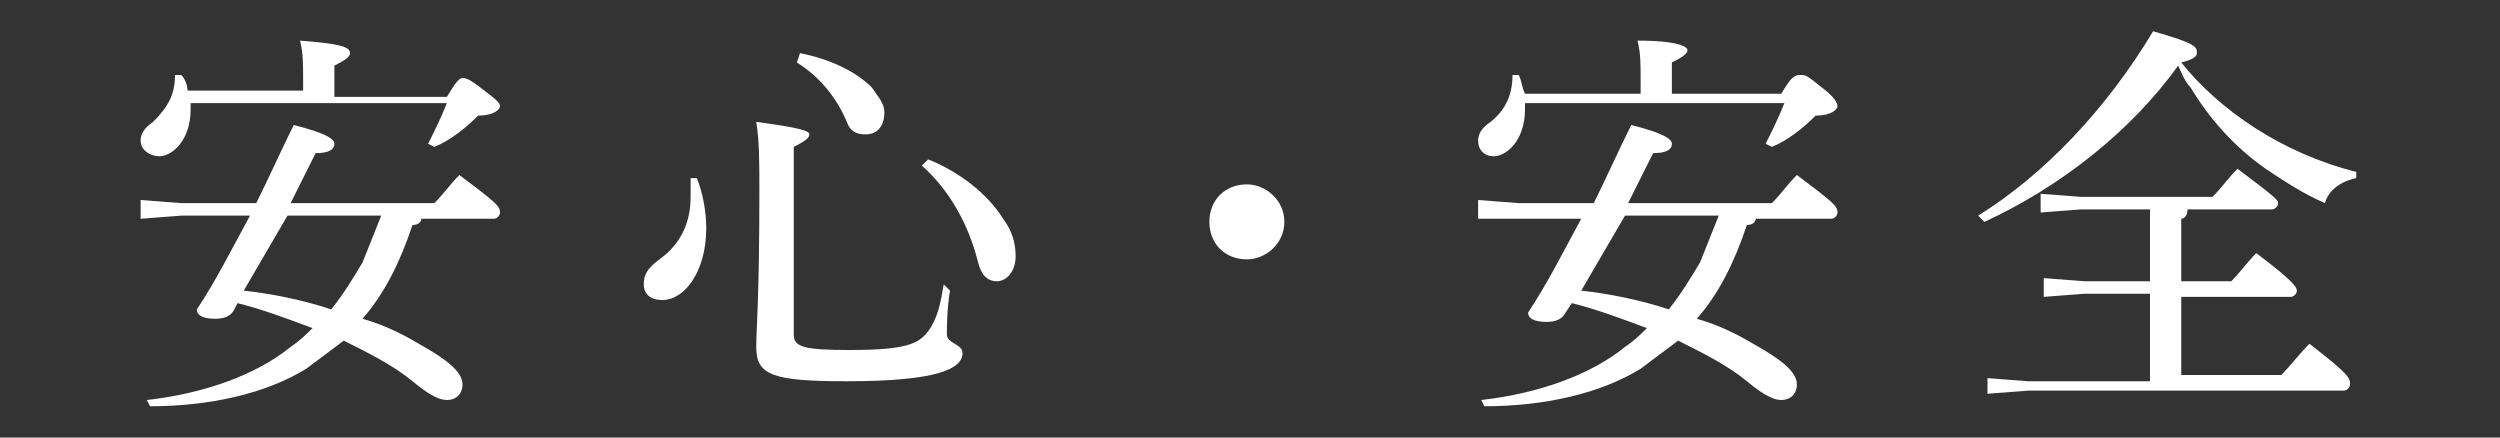 <?xml version="1.0" encoding="utf-8"?>
<!-- Generator: Adobe Illustrator 27.2.0, SVG Export Plug-In . SVG Version: 6.00 Build 0)  -->
<svg version="1.1" id="レイヤー_1" xmlns="http://www.w3.org/2000/svg" xmlns:xlink="http://www.w3.org/1999/xlink" x="0px"
	 y="0px" viewBox="0 0 80 14" style="enable-background:new 0 0 80 14;" xml:space="preserve">
<rect x="0" y="0" width="80" height="14" fill="#333333" stroke="none"/>
<style type="text/css">
	.st0{fill:#FFFFFF;}
</style>
<path class="st0" d="M13.5,6.9c0,0.2-0.1,0.3-0.3,0.3c-0.4,1.2-0.9,2.2-1.6,3c0.7,0.2,1.3,0.5,1.8,0.8c0.9,0.5,1.4,0.9,1.4,1.3
	c0,0.3-0.2,0.5-0.5,0.5c-0.2,0-0.5-0.1-1.1-0.6c-0.6-0.5-1.4-0.9-2.2-1.3c-0.4,0.3-0.8,0.6-1.2,0.9c-1.3,0.8-3.1,1.2-5,1.2l-0.1-0.2
	c1.8-0.2,3.5-0.8,4.6-1.7c0.3-0.2,0.5-0.4,0.7-0.6c-0.8-0.3-1.6-0.6-2.4-0.8L7.5,9.9c-0.1,0.2-0.3,0.3-0.6,0.3
	c-0.4,0-0.6-0.1-0.6-0.3c0.6-0.9,1.1-1.9,1.7-3H5.8L4.5,7V6.4l1.3,0.1h2.4C8.6,5.7,9,4.8,9.4,4c1.2,0.3,1.3,0.5,1.3,0.6
	c0,0.2-0.2,0.3-0.6,0.3L9.3,6.5h4.6c0.3-0.3,0.5-0.6,0.8-0.9c1.2,0.9,1.3,1,1.3,1.2c0,0.1-0.1,0.2-0.2,0.2H13.5z M9.7,2.9V2.6
	c0-0.6,0-0.9-0.1-1.3c1.3,0.1,1.6,0.2,1.6,0.4c0,0.1-0.1,0.2-0.5,0.4v1h3.6c0.3-0.5,0.4-0.6,0.5-0.6s0.2,0,0.7,0.4
	C15.9,3.2,16,3.3,16,3.4c0,0.1-0.2,0.3-0.7,0.3c-0.4,0.4-0.9,0.8-1.4,1l-0.2-0.1c0.2-0.4,0.4-0.8,0.6-1.3H6.1c0,0.1,0,0.1,0,0.2
	c0,1-0.6,1.5-1,1.5C4.8,5,4.5,4.8,4.5,4.5c0,0,0,0,0,0c0-0.2,0.1-0.4,0.4-0.6C5.4,3.4,5.6,3,5.6,2.4l0.2,0C5.9,2.5,6,2.7,6,2.9H9.7z
	 M7.8,9.3c0.9,0.1,1.9,0.3,2.8,0.6c0.4-0.5,0.7-1,1-1.5c0.2-0.5,0.4-1,0.6-1.5h-3L7.8,9.3z"/>
<path class="st0" d="M22.3,5.7c0.2,0.5,0.3,1.1,0.3,1.6c0,1.4-0.7,2.3-1.4,2.3c-0.4,0-0.6-0.2-0.6-0.5c0-0.3,0.1-0.5,0.5-0.8
	c0.7-0.5,1-1.2,1-2c0-0.2,0-0.4,0-0.6L22.3,5.7z M30.4,9.3c-0.1,0.6-0.1,1.2-0.1,1.4c0,0.3,0.5,0.3,0.5,0.6c0,0.5-0.8,0.9-3.7,0.9
	c-2.4,0-2.9-0.2-2.9-1.1c0-0.6,0.1-1.5,0.1-5c0-0.9,0-1.6-0.1-2.2c1.5,0.2,1.7,0.3,1.7,0.4c0,0.1-0.1,0.2-0.5,0.4v6
	c0,0.4,0.3,0.5,1.8,0.5c1.8,0,2.2-0.2,2.5-0.6c0.3-0.4,0.4-0.9,0.5-1.5L30.4,9.3z M25.6,1.7c1,0.2,1.8,0.6,2.3,1.1
	c0.2,0.3,0.4,0.5,0.4,0.8c0,0.4-0.2,0.7-0.6,0.7c-0.3,0-0.5-0.1-0.6-0.4c-0.3-0.7-0.8-1.4-1.6-1.9L25.6,1.7z M29.7,5.1
	c1,0.4,1.9,1.1,2.4,1.9c0.3,0.4,0.4,0.8,0.4,1.2c0,0.5-0.3,0.8-0.6,0.8c-0.3,0-0.5-0.2-0.6-0.6c-0.3-1.2-0.9-2.3-1.8-3.1L29.7,5.1z"
	/>
<path class="st0" d="M41.1,7.1c0,0.7-0.6,1.2-1.2,1.2c-0.7,0-1.2-0.5-1.2-1.2c0-0.7,0.5-1.2,1.2-1.2C40.5,5.9,41.1,6.4,41.1,7.1z"/>
<path class="st0" d="M56.2,6.9c0,0.2-0.1,0.3-0.3,0.3c-0.4,1.2-0.9,2.2-1.6,3c0.7,0.2,1.3,0.5,1.8,0.8c0.9,0.5,1.4,0.9,1.4,1.3
	c0,0.3-0.2,0.5-0.5,0.5c-0.2,0-0.5-0.1-1.1-0.6c-0.6-0.5-1.4-0.9-2.2-1.3c-0.4,0.3-0.8,0.6-1.2,0.9c-1.3,0.8-3.1,1.2-5,1.2l-0.1-0.2
	c1.8-0.2,3.5-0.8,4.6-1.7c0.3-0.2,0.5-0.4,0.7-0.6c-0.8-0.3-1.6-0.6-2.4-0.8l-0.2,0.3c-0.1,0.2-0.3,0.3-0.6,0.3
	c-0.4,0-0.6-0.1-0.6-0.3c0.6-0.9,1.1-1.9,1.7-3h-2.2L47.3,7V6.4l1.3,0.1H51c0.4-0.8,0.8-1.7,1.2-2.5c1.2,0.3,1.3,0.5,1.3,0.6
	c0,0.2-0.2,0.3-0.6,0.3l-0.8,1.6h4.6c0.3-0.3,0.5-0.6,0.8-0.9c1.2,0.9,1.3,1,1.3,1.2c0,0.1-0.1,0.2-0.2,0.2H56.2z M52.5,2.9V2.6
	c0-0.6,0-0.9-0.1-1.3C53.7,1.3,54,1.5,54,1.6c0,0.1-0.1,0.2-0.5,0.4v1H57c0.3-0.5,0.4-0.6,0.6-0.6s0.2,0,0.7,0.4
	c0.4,0.3,0.5,0.5,0.5,0.6c0,0.1-0.2,0.3-0.7,0.3c-0.4,0.4-0.9,0.8-1.4,1l-0.2-0.1c0.2-0.4,0.4-0.8,0.6-1.3h-8.3c0,0.1,0,0.1,0,0.2
	c0,1-0.6,1.5-1,1.5c-0.3,0-0.5-0.2-0.5-0.5c0,0,0,0,0,0c0-0.2,0.1-0.4,0.4-0.6c0.5-0.4,0.7-0.9,0.7-1.5l0.2,0
	c0.1,0.2,0.1,0.4,0.2,0.6H52.5z M50.6,9.3c0.9,0.1,1.9,0.3,2.8,0.6c0.4-0.5,0.7-1,1-1.5c0.2-0.5,0.4-1,0.6-1.5h-3L50.6,9.3z"/>
<path class="st0" d="M63.3,6.9c2.1-1.3,4.1-3.4,5.6-5.9c1.4,0.4,1.4,0.5,1.4,0.7c0,0.1-0.1,0.2-0.5,0.3c1.2,1.5,3.2,2.9,5.6,3.5
	l0,0.2c-0.5,0.1-0.9,0.4-1,0.8c-0.7-0.3-1.3-0.7-1.9-1.1c-1-0.7-1.8-1.6-2.4-2.6c-0.2-0.2-0.3-0.5-0.4-0.7c-1.5,2.1-3.8,3.9-6.2,5
	L63.3,6.9z M70,6.7c0,0.2-0.1,0.3-0.2,0.3v2h1.6c0.3-0.3,0.5-0.6,0.8-0.9c1.2,0.9,1.3,1.1,1.3,1.2c0,0.1-0.1,0.2-0.2,0.2h-3.5V12H73
	c0.3-0.3,0.6-0.7,0.9-1c1.3,1,1.3,1.1,1.3,1.3c0,0.1-0.1,0.2-0.2,0.2H64.9l-1.3,0.1v-0.5l1.3,0.1h3.9V9.4h-2.1l-1.3,0.1V8.9L66.7,9
	h2.1V6.7h-2.2l-1.3,0.1V6.2l1.3,0.1h4.2c0.3-0.3,0.5-0.6,0.8-0.9c1.2,0.9,1.3,1,1.3,1.1c0,0.1-0.1,0.2-0.2,0.2H70z"/>
</svg>
